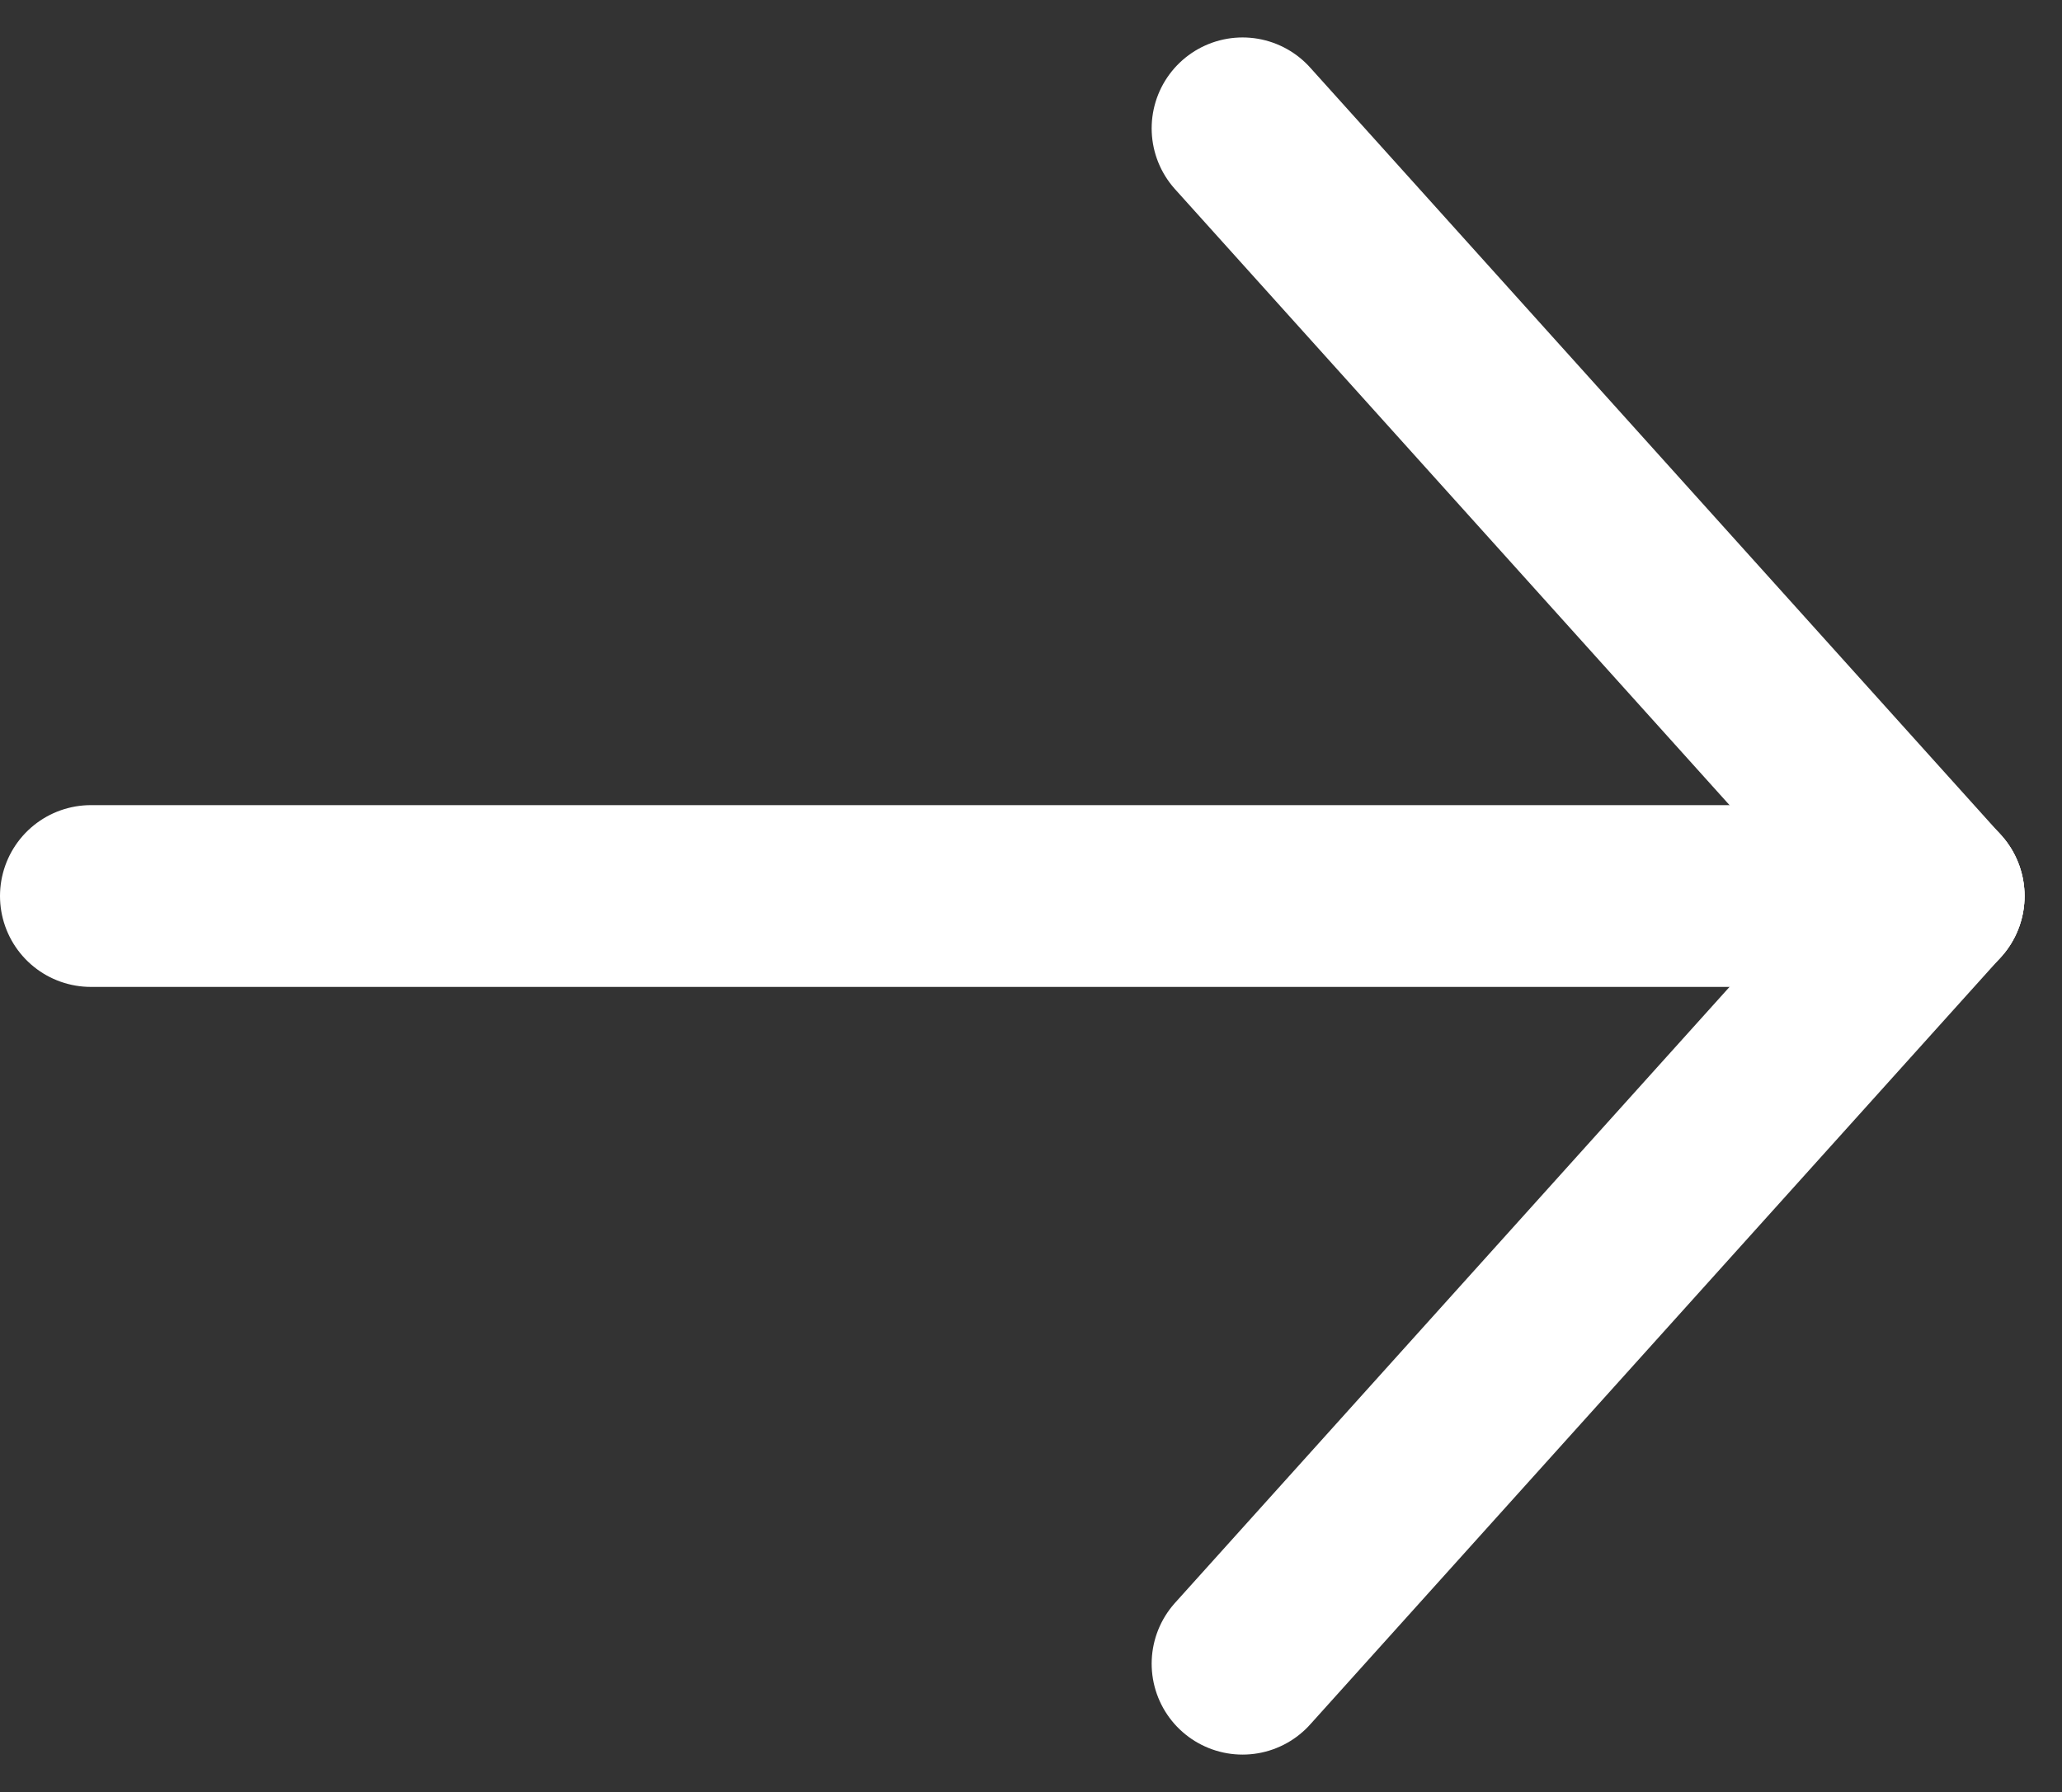 <svg xmlns="http://www.w3.org/2000/svg" width="17.013" height="14.788" viewBox="0 0 17.013 14.788">
  <rect x="0" y="0" width="17.013" height="14.788" fill="#333333" stroke="none"/>
  <g id="Group_705" data-name="Group 705" transform="translate(15.954 13.729) rotate(180)">
    <line id="Line_81" data-name="Line 81" x1="15.204" transform="translate(0 6.335)" fill="none" stroke="#fff" stroke-linecap="round" stroke-width="1.5"/>
    <line id="Line_82" data-name="Line 82" x1="5.702" y2="6.335" transform="translate(0 0)" fill="none" stroke="#fff" stroke-linecap="round" stroke-width="1.5"/>
    <line id="Line_83" data-name="Line 83" x1="5.702" y1="6.335" transform="translate(0 6.335)" fill="none" stroke="#fff" stroke-linecap="round" stroke-width="1.5"/>
  </g>
</svg>
